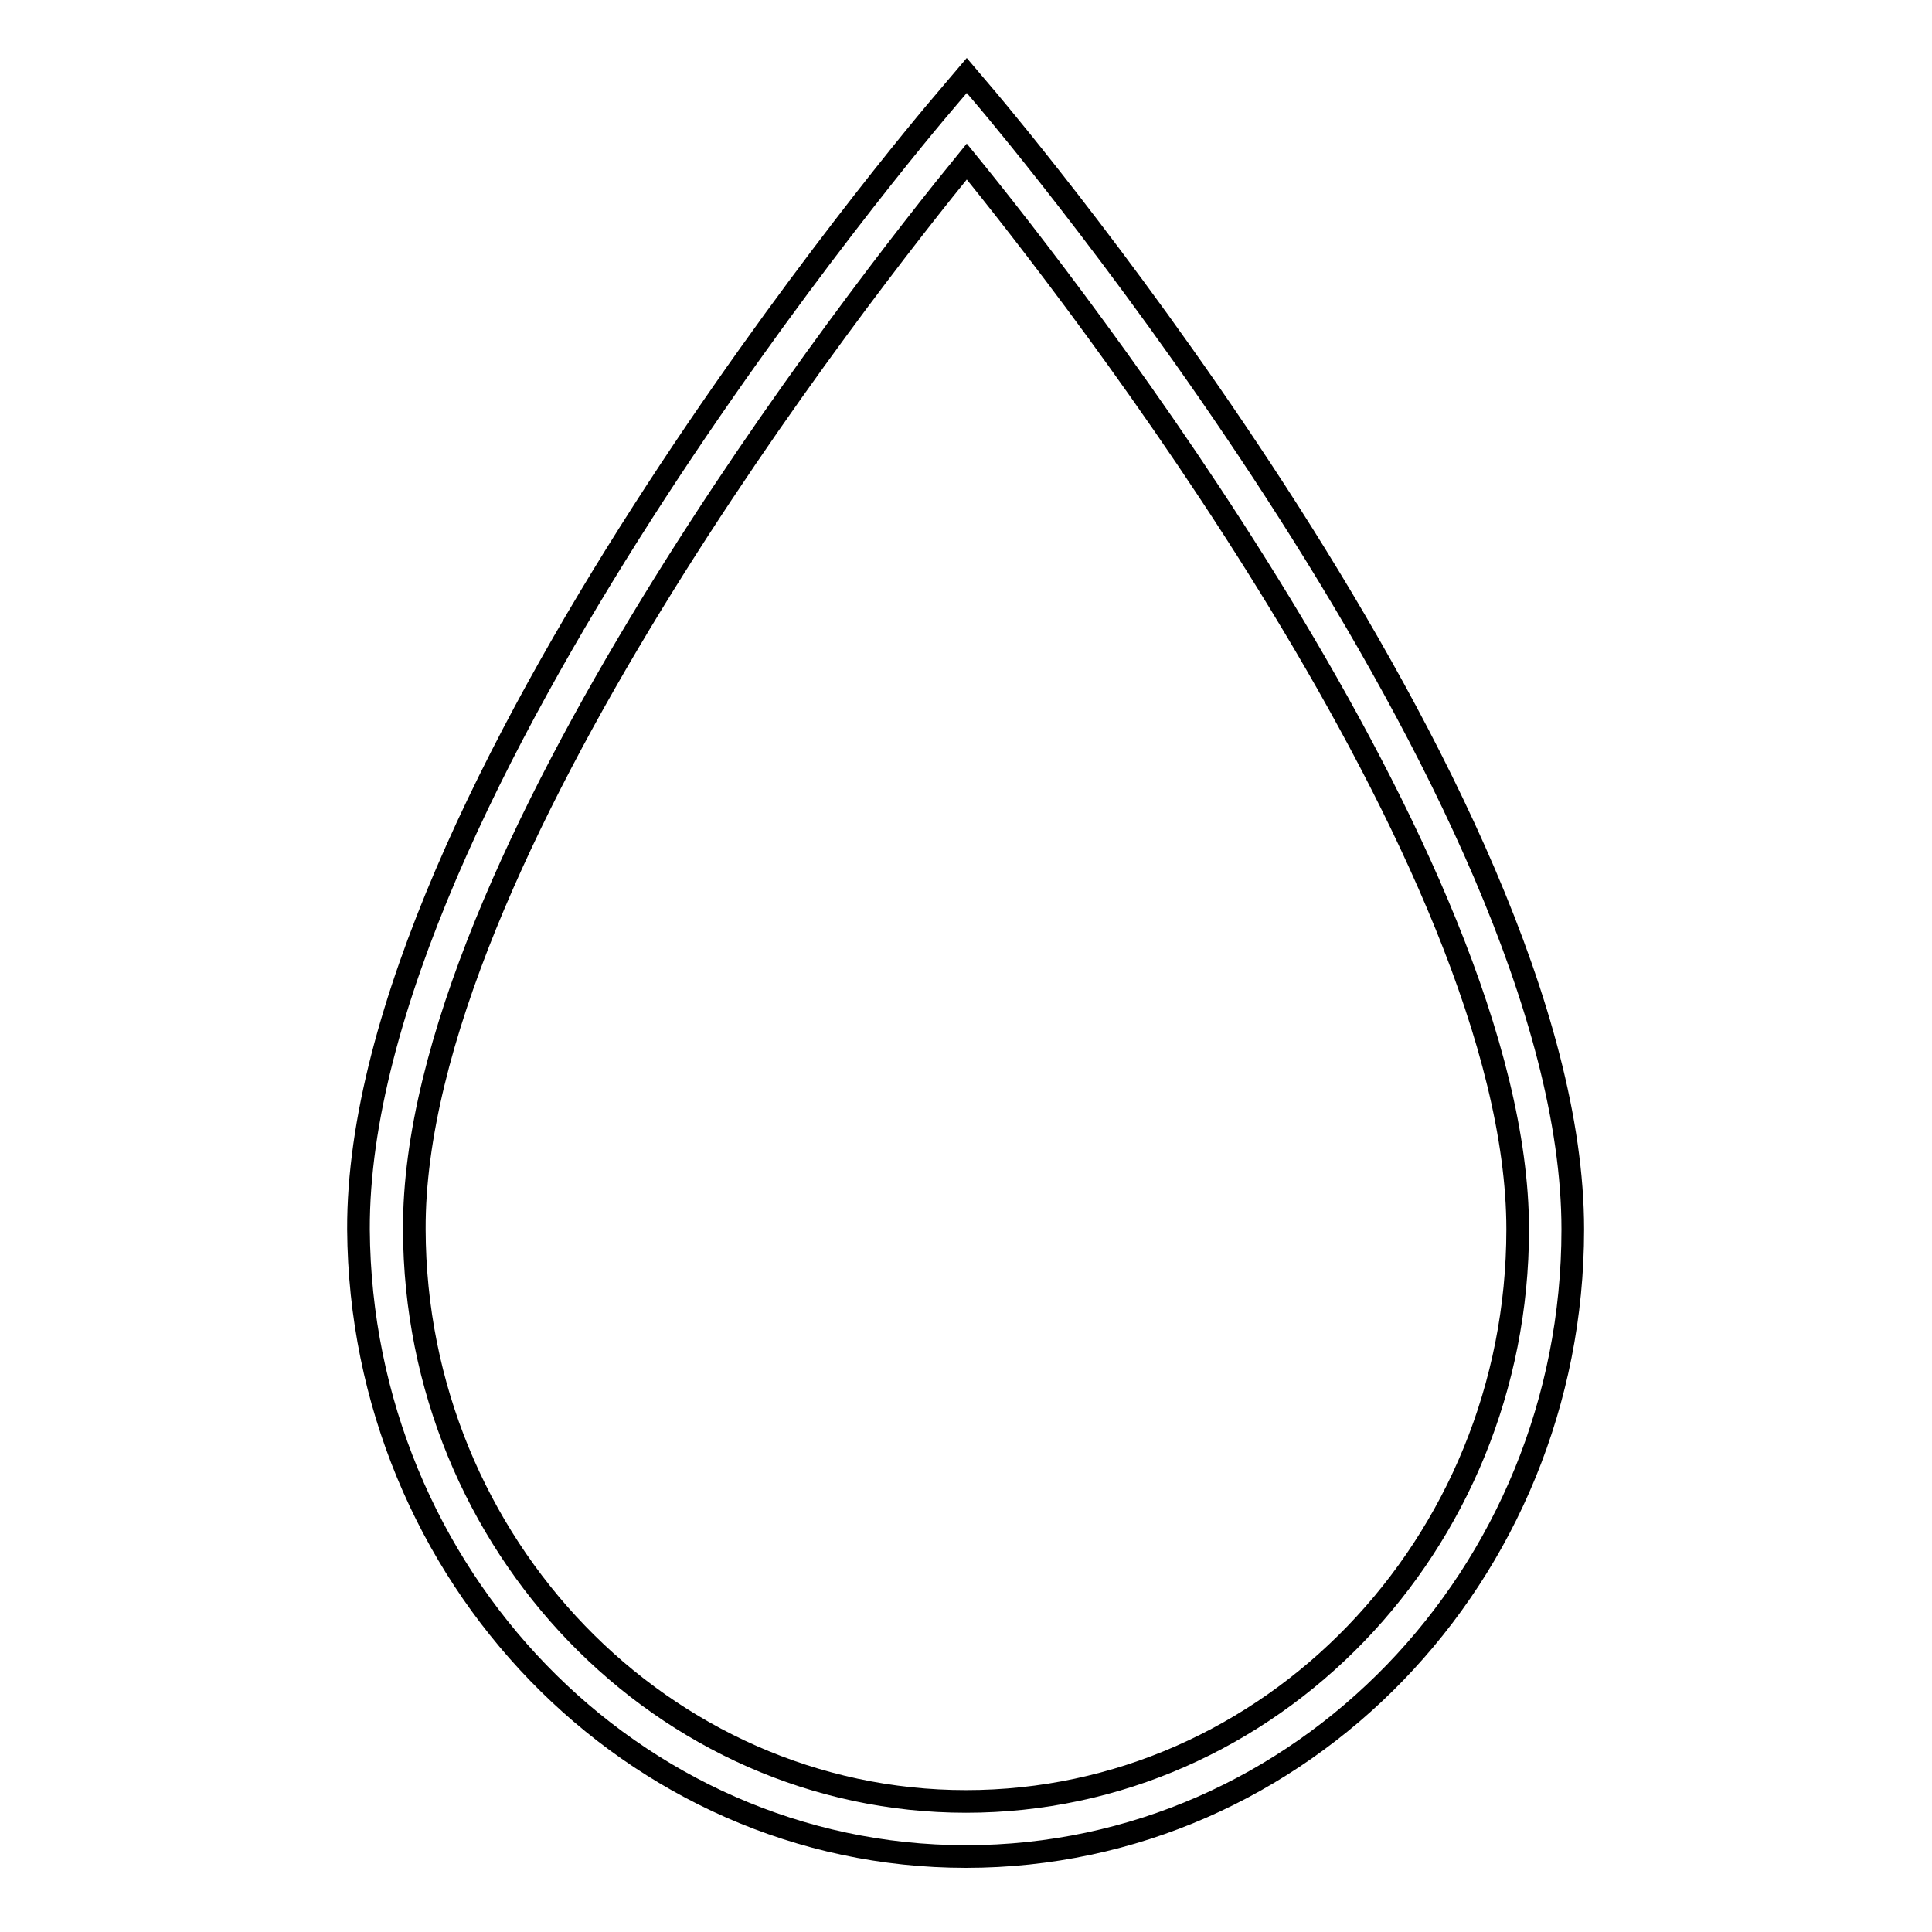 <?xml version="1.0" encoding="utf-8"?>
<!-- Svg Vector Icons : http://www.onlinewebfonts.com/icon -->
<!DOCTYPE svg PUBLIC "-//W3C//DTD SVG 1.1//EN" "http://www.w3.org/Graphics/SVG/1.1/DTD/svg11.dtd">
<svg version="1.1" xmlns="http://www.w3.org/2000/svg" xmlns:xlink="http://www.w3.org/1999/xlink" x="0px" y="0px" viewBox="0 0 256 256" enable-background="new 0 0 256 256" xml:space="preserve">
<g> <g> <path stroke-width="3" fill-opacity="0" stroke="#000000"  d="M128,246c44.4,0,80.4-37.3,80.4-83.1c0-57.5-74.4-145.9-77.5-149.6l-2.8-3.3l-2.8,3.3  c-3.2,3.7-78,92.1-77.8,149.6C47.8,208.7,83.8,246,128,246z M128.1,21.4c13.7,16.8,73,92.7,73,141.5c0,41.8-32.8,75.8-73.1,75.8  c-40.1,0-73-34-73.1-75.8C54.7,114.1,114.4,38.2,128.1,21.4z"/> </g></g>
</svg>